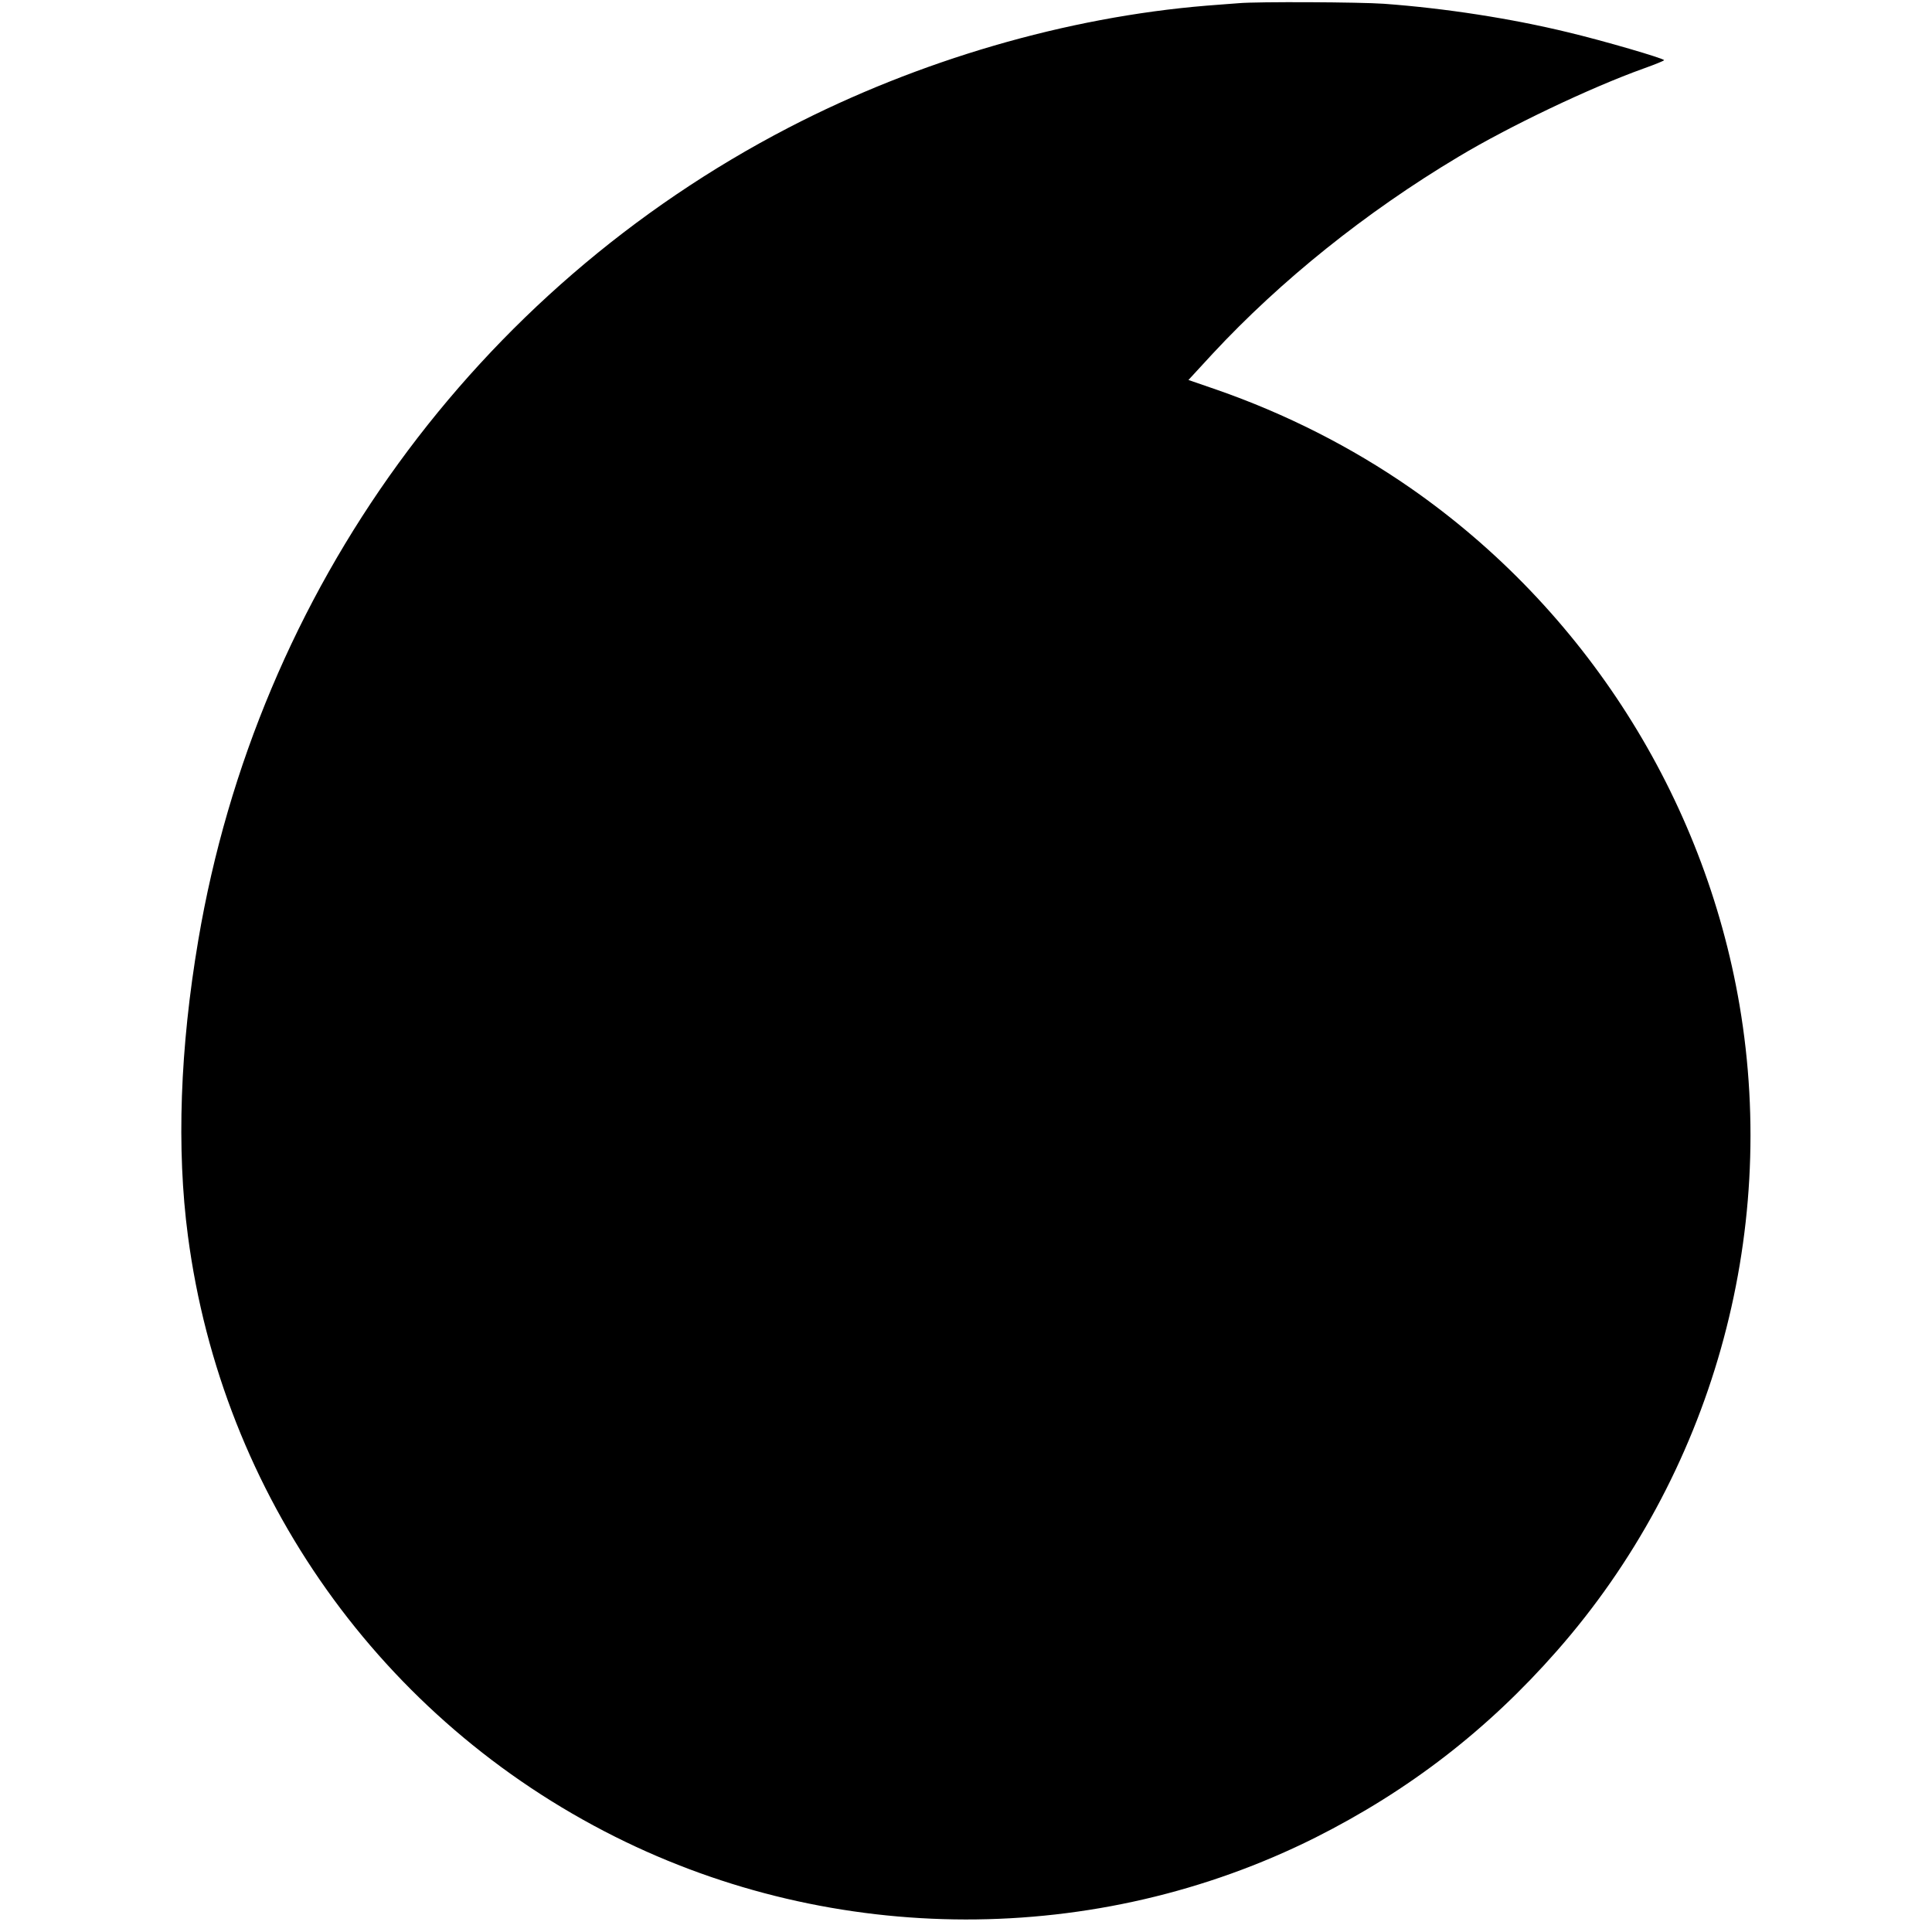 <?xml version="1.0" standalone="no"?>
<!DOCTYPE svg PUBLIC "-//W3C//DTD SVG 20010904//EN"
 "http://www.w3.org/TR/2001/REC-SVG-20010904/DTD/svg10.dtd">
<svg version="1.0" xmlns="http://www.w3.org/2000/svg"
 width="1024pt" height="1024pt" viewBox="0 0 1024 1024"
 preserveAspectRatio="xMidYMid meet">
<g transform="translate(0,1024) scale(0.1,-0.1)"
fill="#000000" stroke="none">
<path d="M6565 10223 c-22 -1 -98 -8 -170 -13 -742 -61 -1525 -289 -2214 -646
-1659 -860 -2816 -2452 -3130 -4307 -97 -572 -116 -1106 -55 -1567 181 -1376
1026 -2565 2264 -3185 1164 -583 2552 -585 3711 -5 497 250 913 571 1281 990
818 930 1176 2197 968 3422 -188 1104 -821 2100 -1745 2742 -313 217 -660 393
-1028 521 l-148 51 129 140 c360 387 810 749 1302 1043 266 160 700 367 982
468 59 21 108 41 108 44 0 9 -321 103 -510 148 -301 73 -648 127 -975 151
-126 9 -670 12 -770 3z"/>
</g>
</svg>
